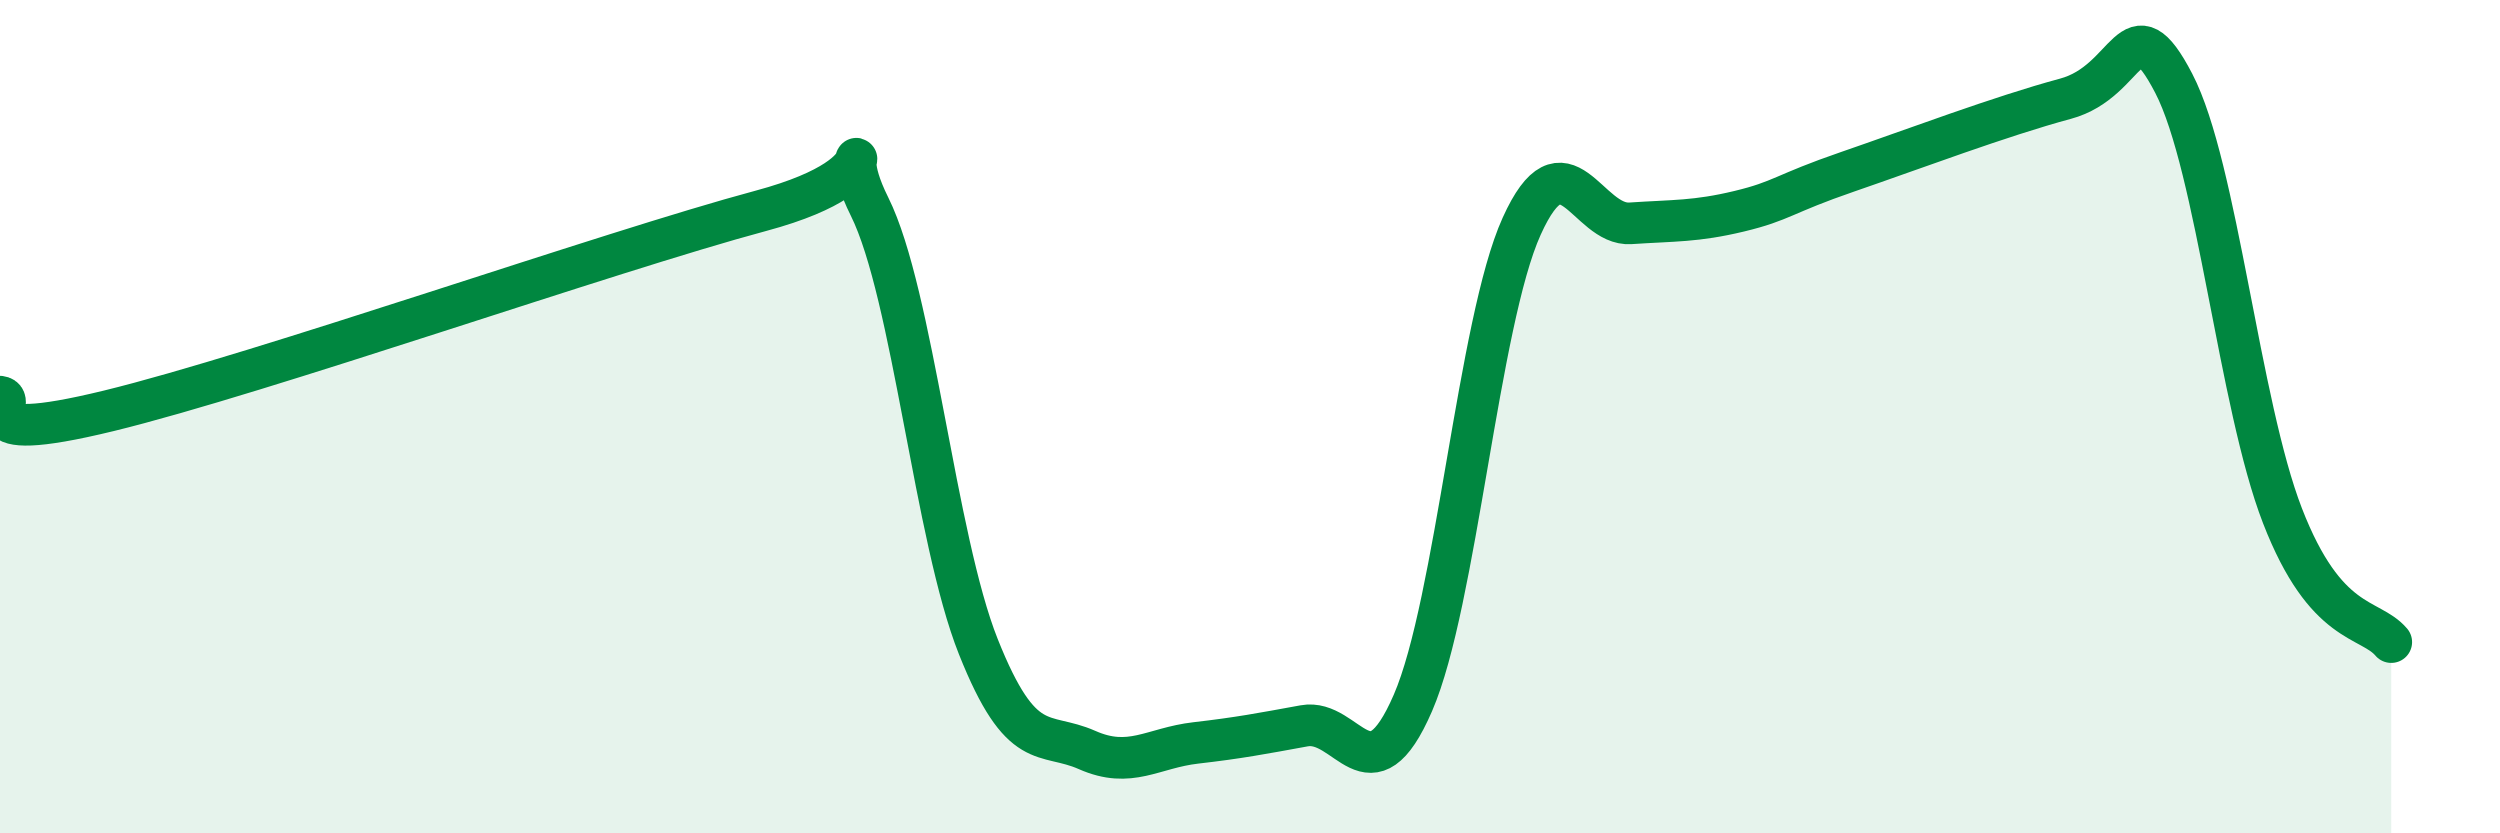 
    <svg width="60" height="20" viewBox="0 0 60 20" xmlns="http://www.w3.org/2000/svg">
      <path
        d="M 0,9.52 C 0.52,9.59 -1.04,10.75 2.61,9.86 C 6.26,8.97 14.61,6.04 18.26,5.06 C 21.91,4.08 19.83,2.87 20.87,4.96 C 21.91,7.05 22.44,12.91 23.48,15.52 C 24.52,18.13 25.05,17.54 26.09,18 C 27.13,18.46 27.66,17.95 28.7,17.83 C 29.74,17.71 30.26,17.61 31.3,17.42 C 32.34,17.23 32.87,19.27 33.91,16.87 C 34.95,14.47 35.48,7.73 36.52,5.43 C 37.56,3.13 38.09,5.43 39.13,5.36 C 40.17,5.29 40.7,5.32 41.74,5.07 C 42.78,4.82 42.78,4.66 44.35,4.12 C 45.92,3.58 48.01,2.79 49.57,2.37 C 51.13,1.95 51.13,0 52.17,2 C 53.21,4 53.74,9.7 54.78,12.38 C 55.82,15.06 56.87,14.8 57.39,15.41L57.39 20L0 20Z"
        fill="#008740"
        opacity="0.1"
        stroke-linecap="round"
        stroke-linejoin="round"
      />
      <path
        d="M 0,9.52 C 0.52,9.59 -1.04,10.75 2.61,9.86 C 6.26,8.97 14.61,6.04 18.26,5.06 C 21.91,4.08 19.83,2.87 20.87,4.96 C 21.91,7.05 22.44,12.91 23.48,15.52 C 24.52,18.13 25.05,17.54 26.09,18 C 27.13,18.46 27.66,17.95 28.7,17.83 C 29.74,17.71 30.26,17.61 31.3,17.42 C 32.34,17.23 32.87,19.27 33.91,16.87 C 34.95,14.47 35.48,7.73 36.52,5.43 C 37.56,3.13 38.09,5.43 39.13,5.36 C 40.17,5.29 40.7,5.32 41.74,5.07 C 42.78,4.82 42.78,4.66 44.35,4.12 C 45.92,3.58 48.01,2.79 49.57,2.37 C 51.13,1.95 51.13,0 52.17,2 C 53.21,4 53.74,9.7 54.78,12.38 C 55.82,15.06 56.87,14.8 57.39,15.41"
        stroke="#008740"
        stroke-width="1"
        fill="none"
        stroke-linecap="round"
        stroke-linejoin="round"
      />
    </svg>
  